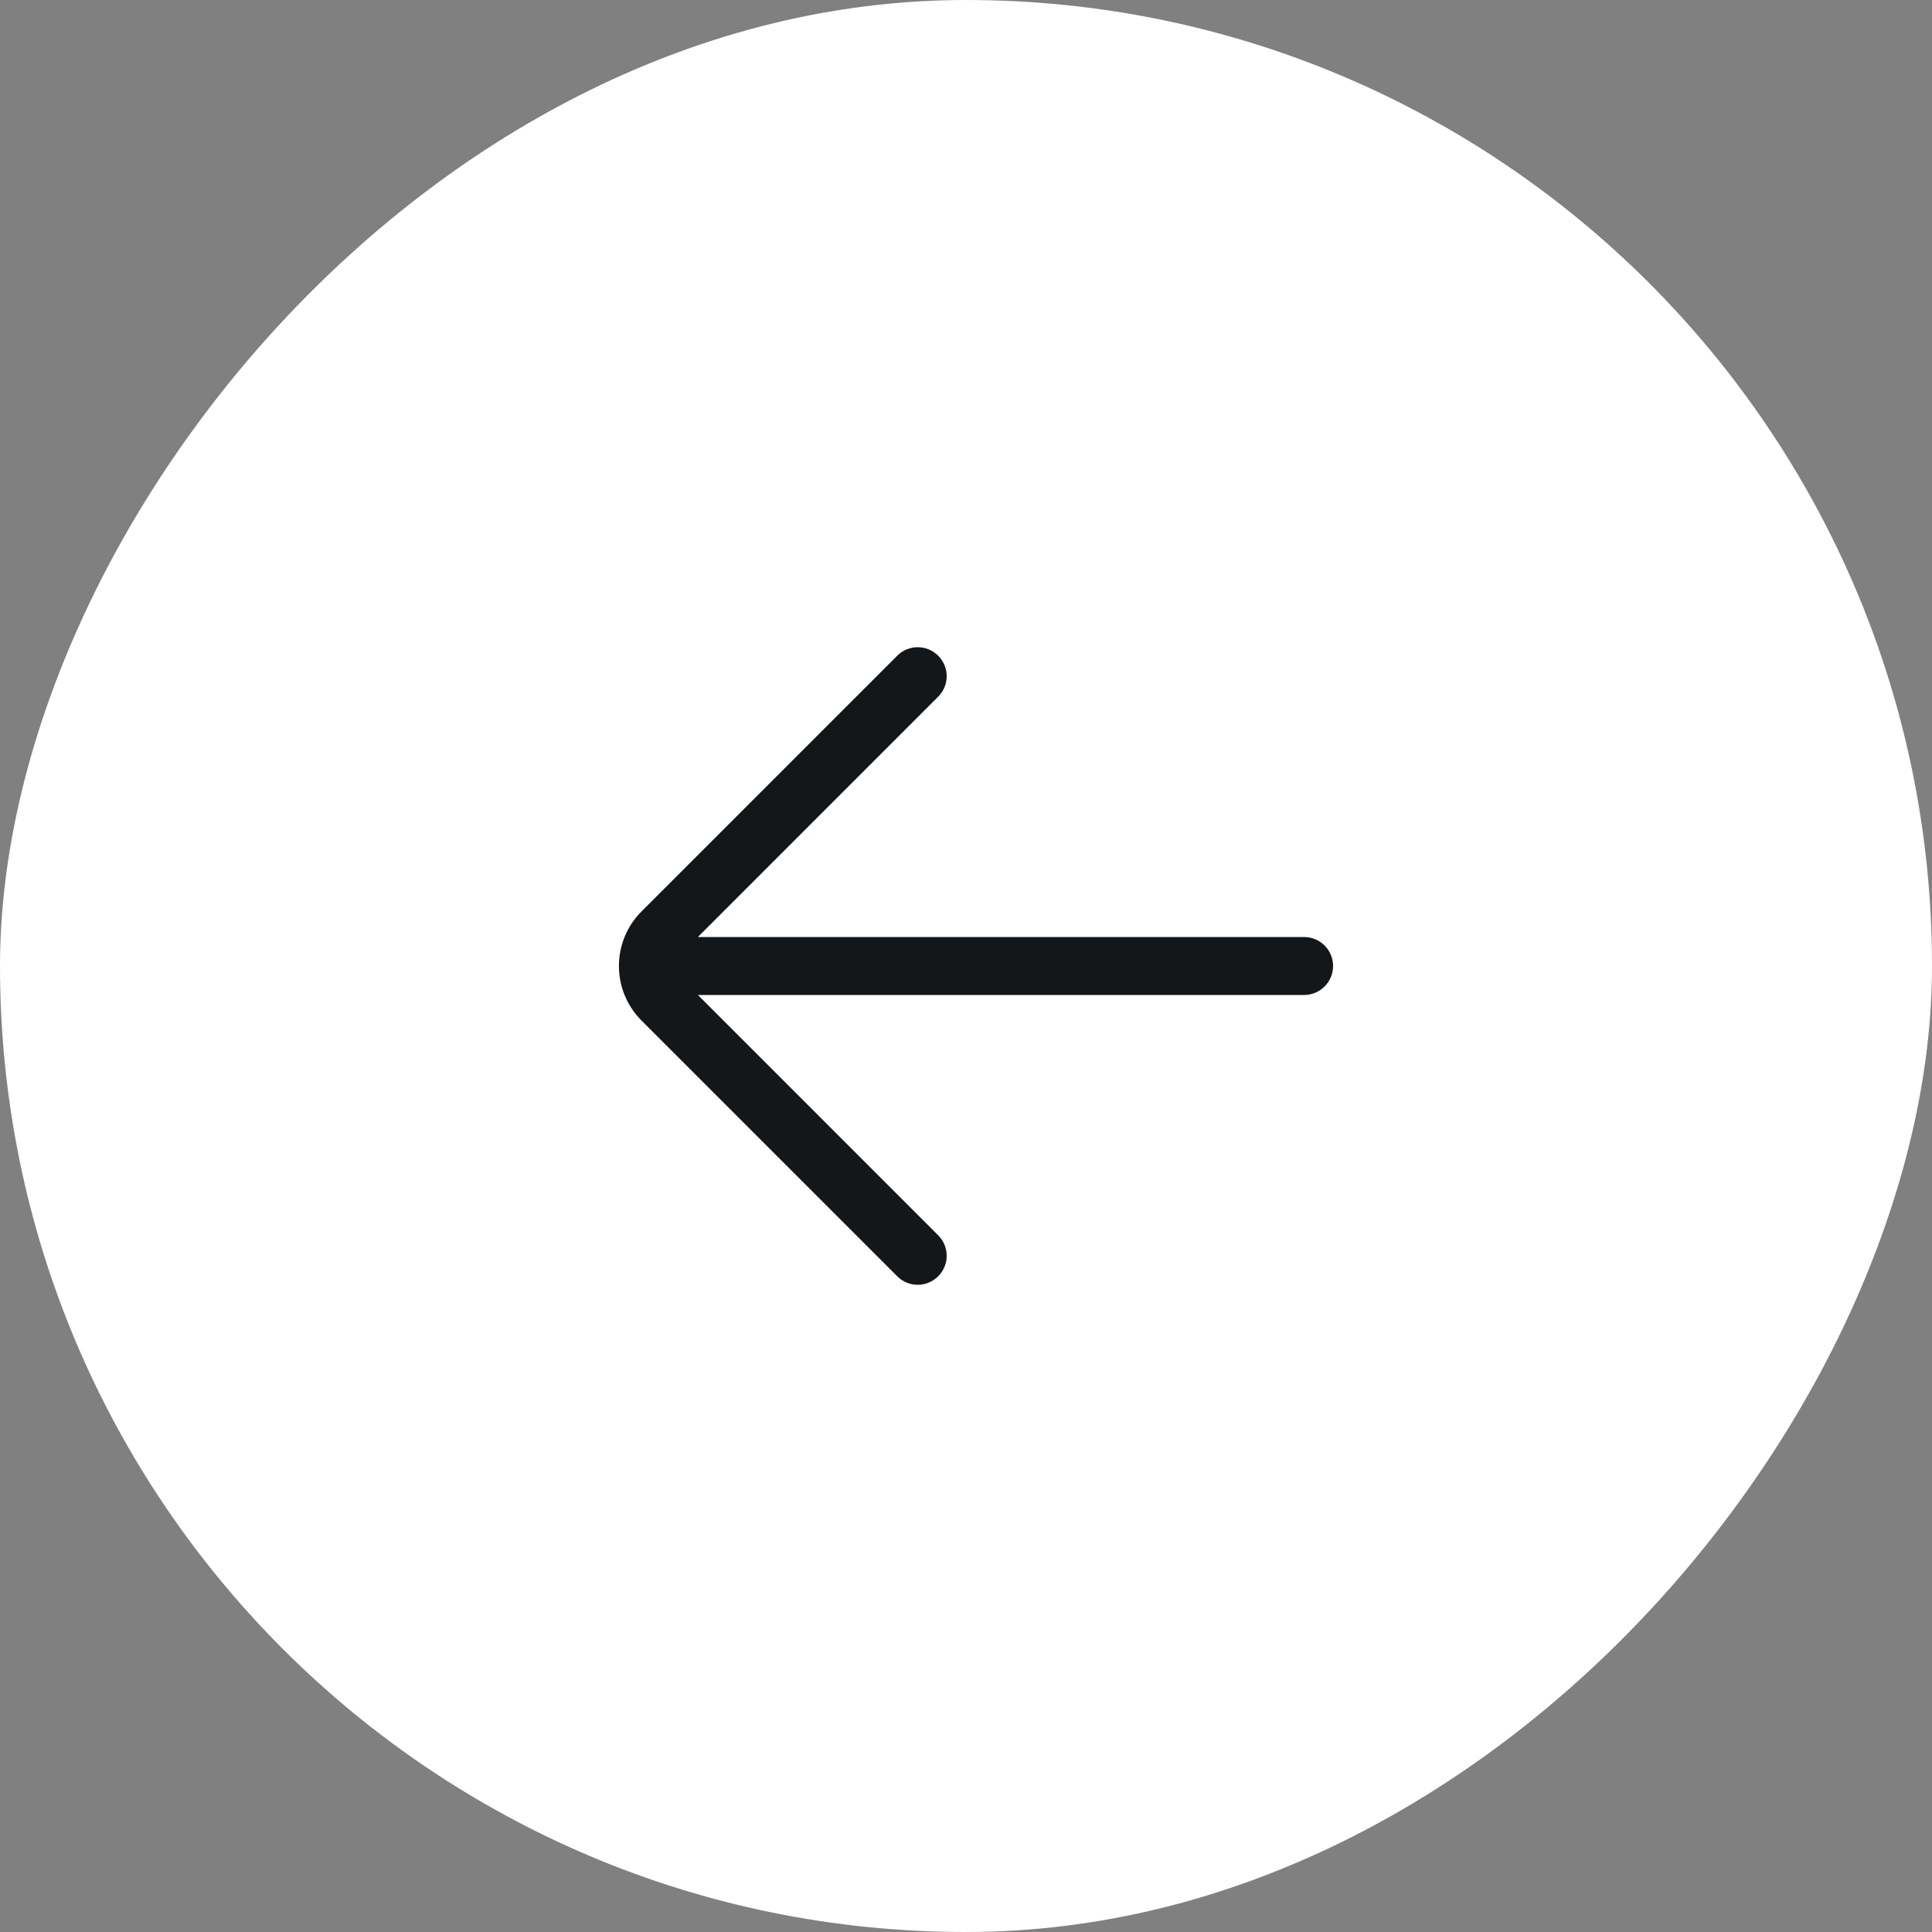<svg width="40" height="40" viewBox="0 0 40 40" fill="none" xmlns="http://www.w3.org/2000/svg">
<rect x="0" y="0" width="40" height="40" fill="#808080" stroke="none"/>
<rect width="40" height="40" rx="20" transform="matrix(1 0 0 -1 0 40)" fill="white"/>
<path fill-rule="evenodd" clip-rule="evenodd" d="M19.424 13.576C19.659 13.81 19.659 14.19 19.424 14.424L14.449 19.4H27C27.332 19.4 27.6 19.669 27.6 20C27.6 20.331 27.332 20.6 27 20.6H14.449L19.424 25.576C19.659 25.81 19.659 26.19 19.424 26.424C19.19 26.659 18.81 26.659 18.576 26.424L13.283 21.131C12.658 20.506 12.658 19.493 13.283 18.869L18.576 13.576C18.81 13.341 19.19 13.341 19.424 13.576Z" fill="#14171A"/>
</svg>
